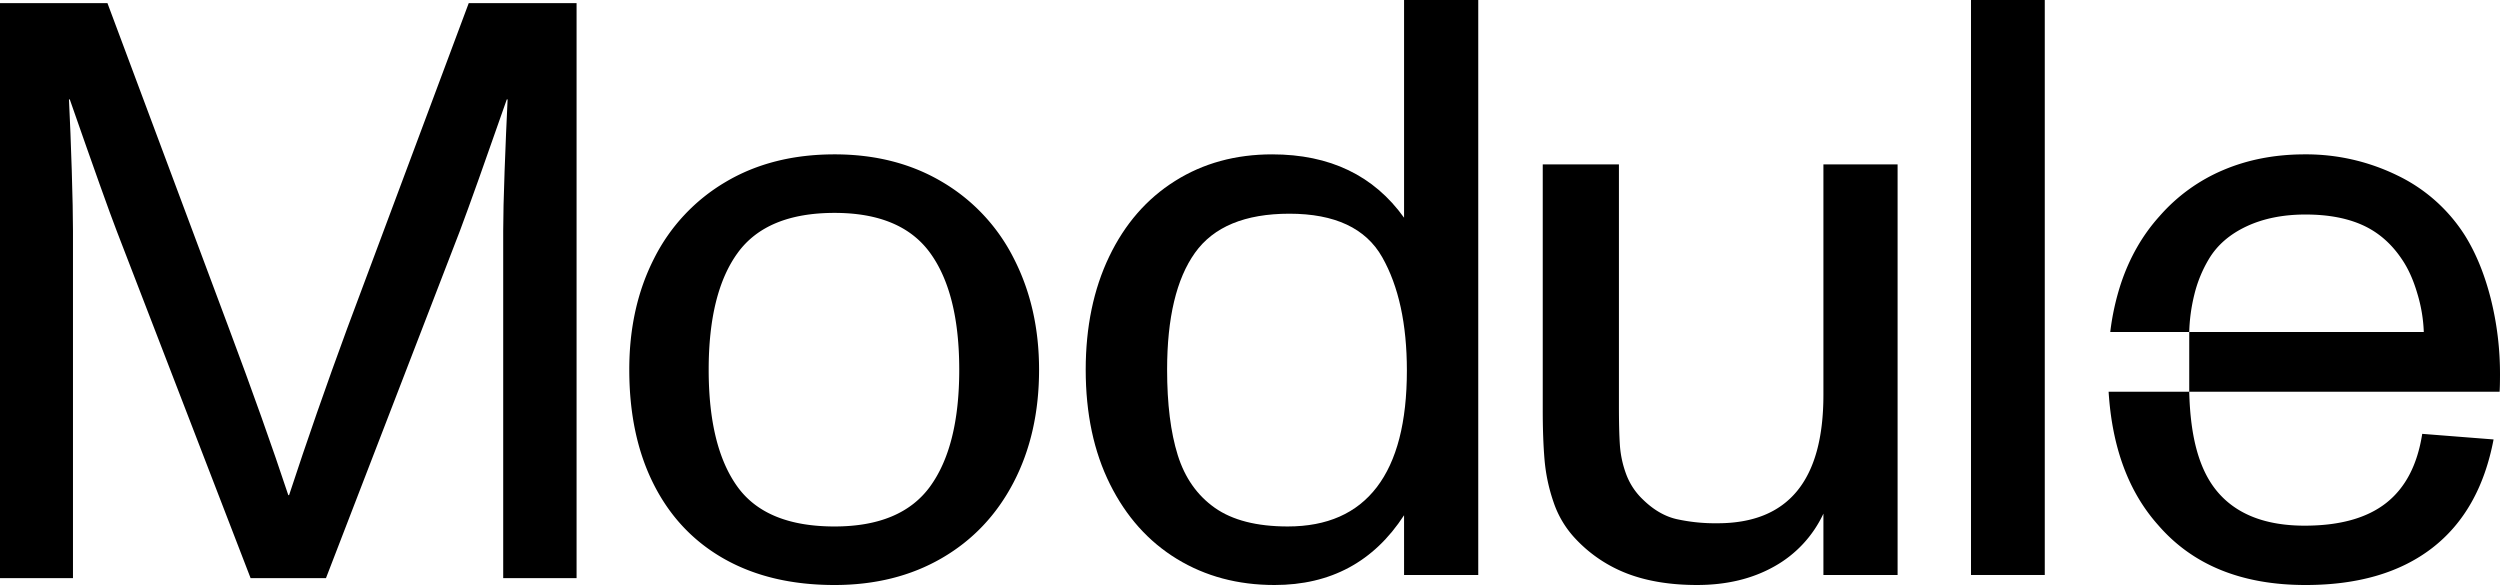 <svg xmlns="http://www.w3.org/2000/svg" xmlns:xlink="http://www.w3.org/1999/xlink" width="1889.886" height="442.239" viewBox="0 0 1889.886 442.239">
  <defs>
    <clipPath id="clip-path">
      <rect id="Rectangle_215" data-name="Rectangle 215" width="1889.886" height="442.239"/>
    </clipPath>
  </defs>
  <g id="Group_39" data-name="Group 39" clip-path="url(#clip-path)">
    <path id="Path_15" data-name="Path 15" d="M0,3.522H81.232l91.841,245.822q26.674,71.223,44.86,126.092h.608q20.3-61.841,43.948-126.092L354.336,3.522h81.528V438.178H380.4v-262.5q0-16.062,1.053-45.312,1.071-29.251,2.276-54.1h-.608q-24.543,70.322-35.46,99.417l-101.241,262.5H189.441L88.208,175.682q-8.184-21.2-35.467-99.417h-.608q1.208,24.257,2.121,53.8.911,29.559.912,45.616v262.5H0Z" transform="translate(0 -1.142)"/>
    <path id="Path_16" data-name="Path 16" d="M991.79,251.629A140.029,140.029,0,0,0,937.674,193.6q-35.156-20.938-81.533-20.926-47.271,0-82.439,20.926a139.691,139.691,0,0,0-53.957,57.735q-18.8,36.819-18.777,84.113,0,50.325,18.641,86.986,18.632,36.684,53.481,56.242t83.051,19.546q46.083,0,81.081-20.315,35.021-20.294,54.273-57.282t19.252-85.176q0-46.661-18.958-83.819M928.445,423.656q-21.991,30.3-72.3,30.315-51.819,0-73.481-30.157-21.684-30.168-21.673-88.366T782.954,247.1q21.957-30.168,73.187-30.179,50.325,0,72.3,30.315,21.954,30.338,21.966,88.208,0,57.892-21.966,88.208" transform="translate(-225.263 -55.983)"/>
    <path id="Path_17" data-name="Path 17" d="M1455.169,0V164.584q-34.24-47.882-99.723-47.894-41.5,0-73.48,20.157-32,20.158-49.726,57.147-17.714,36.955-17.737,85.471,0,49.714,18.348,86.534,18.324,36.819,50.608,56.536,32.306,19.716,73.82,19.7,63.628,0,97.89-52.735V434.66h56.083V0ZM1434.56,368.284q-22.737,29.693-67.282,29.7-35.156,0-55.177-14.094-19.988-14.116-28.03-39.862t-8.031-64.567q0-58.81,21.062-88.344,21.073-29.557,71.377-29.568,51.547,0,70.177,32.894t18.641,85.63q0,58.5-22.736,88.208" transform="translate(-393.758)"/>
    <path id="Path_18" data-name="Path 18" d="M1994.008,183.9V494.281h-56.077V447.908a88.272,88.272,0,0,1-37.283,40q-24.851,13.942-58.2,13.946-30,0-52.43-8.482A104.922,104.922,0,0,1,1750.61,467a75.115,75.115,0,0,1-16.666-27.734,132.592,132.592,0,0,1-6.82-31.975q-1.368-16.062-1.364-37.891V183.9h57.589V366.365q0,19.4.756,30.166a78.1,78.1,0,0,0,4.7,21.514,50.621,50.621,0,0,0,12.729,19.246q11.821,11.536,25.155,14.708a135.674,135.674,0,0,0,31.226,3.181q80.012,0,80.016-96.993V183.9Z" transform="translate(-559.514 -59.623)"/>
    <rect id="Rectangle_214" data-name="Rectangle 214" width="55.766" height="434.656" transform="translate(1489.983 0.003)"/>
    <path id="Path_19" data-name="Path 19" d="M2654.626,339.091a233.387,233.387,0,0,0-6.968-57.282q-6.99-27.588-19.41-47.6a123.881,123.881,0,0,0-51.22-45.608,156.781,156.781,0,0,0-70.019-15.927q-33.63,0-61.536,11.832a132.171,132.171,0,0,0-48.187,34.862q-19.411,21.515-29.252,51.061A189.253,189.253,0,0,0,2360,306.943h59.7a131.466,131.466,0,0,1,3.8-28.03,96.756,96.756,0,0,1,11.063-27.125q9.4-15.747,28.5-24.7,19.072-8.924,44.545-8.936,25.452,0,43.188,8.031t29.546,25.61q7.3,10.621,11.832,26.22a113.32,113.32,0,0,1,4.841,28.935H2419.706v45.179h234.626c.181-2.828.294-7.171.294-13.031M2396.065,452.75q39.127,45.473,111.555,45.472,59.387,0,95.629-27.894,36.209-27.894,46.514-82.145l-53.934-4.23q-5.464,35.157-27.284,52.282t-61.535,17.126q-43.641,0-65.313-24.863c-14.457-16.56-21.176-42.012-21.99-76.376h-60.947q3.937,63.152,37.306,100.628" transform="translate(-764.741 -55.983)"/>
  </g>
</svg>
